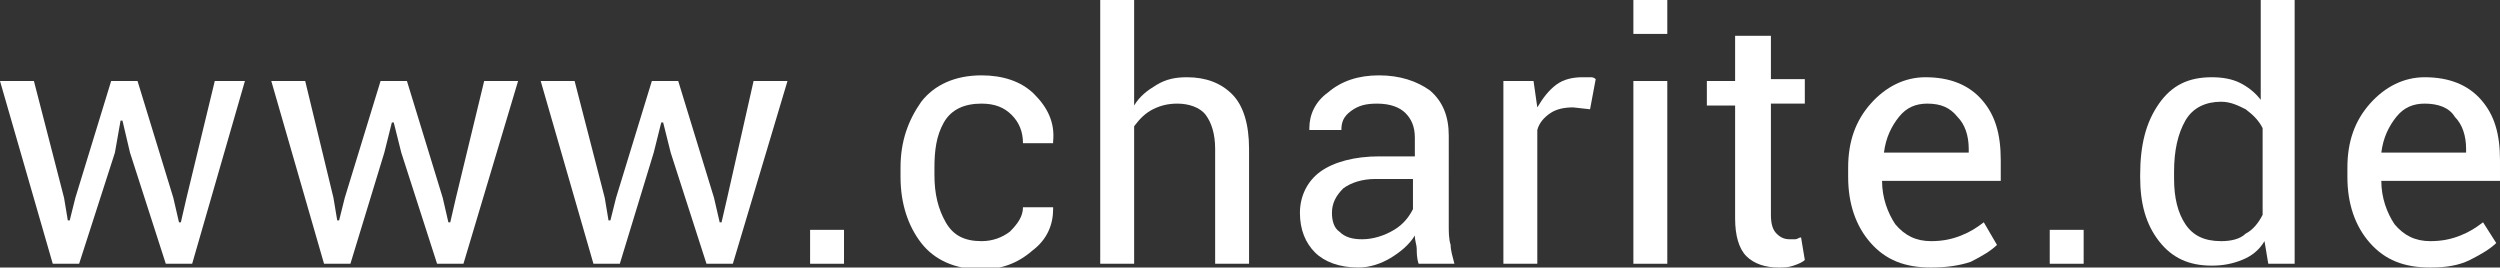 <?xml version="1.0" encoding="utf-8"?>
<!-- Generator: Adobe Illustrator 25.2.1, SVG Export Plug-In . SVG Version: 6.00 Build 0)  -->
<svg version="1.1" id="Ebene_1" xmlns="http://www.w3.org/2000/svg" xmlns:xlink="http://www.w3.org/1999/xlink" x="0px" y="0px"
	 viewBox="0 0 132.7 14.2" style="enable-background:new 0 0 132.7 14.2;" xml:space="preserve">
<rect x="0" y="0" width="132.7" height="14.2" fill="#333333" stroke="none"/>
<style type="text/css">
	.st0{fill:#FFFFFF;}
</style>
<g>
	<path class="st0" d="M3.4,10.5l0.2,1.2h0.1l0.3-1.2l1.9-6.2h1.4l1.9,6.2l0.3,1.3h0.1l0.3-1.3l1.5-6.2H13L10.2,14H8.8L6.9,8.1
		L6.5,6.4l-0.1,0L6.1,8.1L4.2,14H2.8L0,4.3h1.8L3.4,10.5z"/>
	<path class="st0" d="M17.7,10.5l0.2,1.2H18l0.3-1.2l1.9-6.2h1.4l1.9,6.2l0.3,1.3h0.1l0.3-1.3l1.5-6.2h1.8L24.6,14h-1.4l-1.9-5.9
		l-0.4-1.6l-0.1,0l-0.4,1.6L18.6,14h-1.4l-2.8-9.7h1.8L17.7,10.5z"/>
	<path class="st0" d="M32.1,10.5l0.2,1.2h0.1l0.3-1.2l1.9-6.2h1.4l1.9,6.2l0.3,1.3h0.1l0.3-1.3L40,4.3h1.8L38.9,14h-1.4l-1.9-5.9
		l-0.4-1.6l-0.1,0l-0.4,1.6L32.9,14h-1.4l-2.8-9.7h1.8L32.1,10.5z"/>
	<path class="st0" d="M44.8,14H43v-1.8h1.8V14z"/>
	<path class="st0" d="M52.1,12.8c0.6,0,1.1-0.2,1.5-0.5c0.4-0.4,0.7-0.8,0.7-1.3h1.6l0,0.1c0,0.8-0.3,1.6-1.1,2.2
		c-0.8,0.7-1.7,1-2.7,1c-1.4,0-2.5-0.5-3.2-1.4c-0.7-0.9-1.1-2.1-1.1-3.5V8.9c0-1.4,0.4-2.5,1.1-3.5c0.7-0.9,1.8-1.4,3.2-1.4
		c1.1,0,2.1,0.3,2.8,1c0.7,0.7,1.1,1.5,1,2.5l0,0.1h-1.6c0-0.6-0.2-1.1-0.6-1.5c-0.4-0.4-0.9-0.6-1.6-0.6c-0.9,0-1.6,0.3-2,1
		S49.6,8,49.6,8.9v0.4c0,1,0.2,1.8,0.6,2.5C50.6,12.5,51.2,12.8,52.1,12.8z"/>
	<path class="st0" d="M60.2,5.6c0.3-0.5,0.7-0.8,1.2-1.1c0.5-0.3,1-0.4,1.6-0.4c1,0,1.8,0.3,2.4,0.9c0.6,0.6,0.9,1.6,0.9,2.9V14
		h-1.8V7.9c0-0.8-0.2-1.4-0.5-1.8c-0.3-0.4-0.9-0.6-1.5-0.6c-0.5,0-0.9,0.1-1.3,0.3c-0.4,0.2-0.7,0.5-1,0.9V14h-1.8V0h1.8V5.6z"/>
	<path class="st0" d="M75.3,14c-0.1-0.3-0.1-0.6-0.1-0.8c0-0.2-0.1-0.4-0.1-0.7c-0.3,0.5-0.8,0.9-1.3,1.2c-0.5,0.3-1.1,0.5-1.7,0.5
		c-1,0-1.8-0.3-2.3-0.8c-0.5-0.5-0.8-1.2-0.8-2.1c0-0.9,0.4-1.7,1.1-2.2c0.7-0.5,1.8-0.8,3.1-0.8h1.9v-1c0-0.6-0.2-1-0.5-1.3
		c-0.3-0.3-0.8-0.5-1.5-0.5c-0.6,0-1,0.1-1.4,0.4c-0.4,0.3-0.5,0.6-0.5,1h-1.7l0-0.1c0-0.7,0.3-1.4,1-1.9c0.7-0.6,1.6-0.9,2.7-0.9
		c1.1,0,2,0.3,2.7,0.8c0.7,0.6,1,1.4,1,2.4V12c0,0.3,0,0.7,0.1,1c0,0.3,0.1,0.6,0.2,1H75.3z M72.3,12.7c0.6,0,1.2-0.2,1.7-0.5
		c0.5-0.3,0.8-0.7,1-1.1V9.5h-2c-0.7,0-1.3,0.2-1.7,0.5c-0.4,0.4-0.6,0.8-0.6,1.3c0,0.4,0.1,0.8,0.4,1
		C71.4,12.6,71.8,12.7,72.3,12.7z"/>
	<path class="st0" d="M84.4,5.8l-0.9-0.1c-0.5,0-0.9,0.1-1.2,0.3c-0.3,0.2-0.6,0.5-0.7,0.9V14h-1.8V4.3h1.6l0.2,1.4
		c0.3-0.5,0.6-0.9,1-1.2C83,4.2,83.5,4.1,84,4.1c0.1,0,0.3,0,0.4,0c0.1,0,0.2,0,0.3,0.1L84.4,5.8z"/>
	<path class="st0" d="M88.5,1.8h-1.8V0h1.8V1.8z M88.5,14h-1.8V4.3h1.8V14z"/>
	<path class="st0" d="M94,1.9v2.3h1.8v1.3H94v5.9c0,0.5,0.1,0.8,0.3,1c0.2,0.2,0.4,0.3,0.7,0.3c0.1,0,0.2,0,0.3,0
		c0.1,0,0.2-0.1,0.3-0.1l0.2,1.2c-0.1,0.1-0.3,0.2-0.6,0.3c-0.3,0.1-0.5,0.1-0.8,0.1c-0.7,0-1.3-0.2-1.7-0.6c-0.4-0.4-0.6-1.1-0.6-2
		V5.6h-1.5V4.3h1.5V1.9H94z"/>
	<path class="st0" d="M102.5,14.2c-1.4,0-2.4-0.4-3.2-1.3c-0.8-0.9-1.2-2.1-1.2-3.5V8.9c0-1.4,0.4-2.5,1.2-3.4
		c0.8-0.9,1.8-1.4,2.9-1.4c1.3,0,2.3,0.4,3,1.2c0.7,0.8,1,1.8,1,3.2v1.1h-6.3l0,0c0,0.9,0.3,1.7,0.7,2.3c0.5,0.6,1.1,0.9,1.9,0.9
		c0.6,0,1.1-0.1,1.6-0.3c0.5-0.2,0.8-0.4,1.2-0.7L106,13c-0.3,0.3-0.8,0.6-1.4,0.9C104,14.1,103.3,14.2,102.5,14.2z M102.3,5.5
		c-0.6,0-1.1,0.2-1.5,0.7c-0.4,0.5-0.7,1.1-0.8,1.9l0,0h4.5V7.9c0-0.7-0.2-1.3-0.6-1.7C103.5,5.7,103,5.5,102.3,5.5z"/>
	<path class="st0" d="M110.6,14h-1.8v-1.8h1.8V14z"/>
	<path class="st0" d="M113.6,9.3c0-1.6,0.3-2.8,1-3.8c0.7-1,1.6-1.4,2.8-1.4c0.6,0,1.1,0.1,1.5,0.3c0.4,0.2,0.8,0.5,1.1,0.9V0h1.8
		v14h-1.4l-0.2-1.2c-0.3,0.5-0.7,0.8-1.2,1c-0.5,0.2-1,0.3-1.6,0.3c-1.2,0-2.1-0.4-2.8-1.3c-0.7-0.9-1-2-1-3.4V9.3z M115.4,9.5
		c0,1,0.2,1.8,0.6,2.4c0.4,0.6,1,0.9,1.9,0.9c0.5,0,1-0.1,1.3-0.4c0.4-0.2,0.7-0.6,0.9-1V6.8c-0.2-0.4-0.5-0.7-0.9-1
		c-0.4-0.2-0.8-0.4-1.3-0.4c-0.8,0-1.5,0.3-1.9,1c-0.4,0.7-0.6,1.6-0.6,2.7V9.5z"/>
	<path class="st0" d="M129,14.2c-1.4,0-2.4-0.4-3.2-1.3c-0.8-0.9-1.2-2.1-1.2-3.5V8.9c0-1.4,0.4-2.5,1.2-3.4
		c0.8-0.9,1.8-1.4,2.9-1.4c1.3,0,2.3,0.4,3,1.2c0.7,0.8,1,1.8,1,3.2v1.1h-6.3l0,0c0,0.9,0.3,1.7,0.7,2.3c0.5,0.6,1.1,0.9,1.9,0.9
		c0.6,0,1.1-0.1,1.6-0.3c0.5-0.2,0.8-0.4,1.2-0.7l0.7,1.1c-0.3,0.3-0.8,0.6-1.4,0.9C130.5,14.1,129.8,14.2,129,14.2z M128.7,5.5
		c-0.6,0-1.1,0.2-1.5,0.7c-0.4,0.5-0.7,1.1-0.8,1.9l0,0h4.5V7.9c0-0.7-0.2-1.3-0.6-1.7C130,5.7,129.4,5.5,128.7,5.5z"/>
</g>
</svg>
